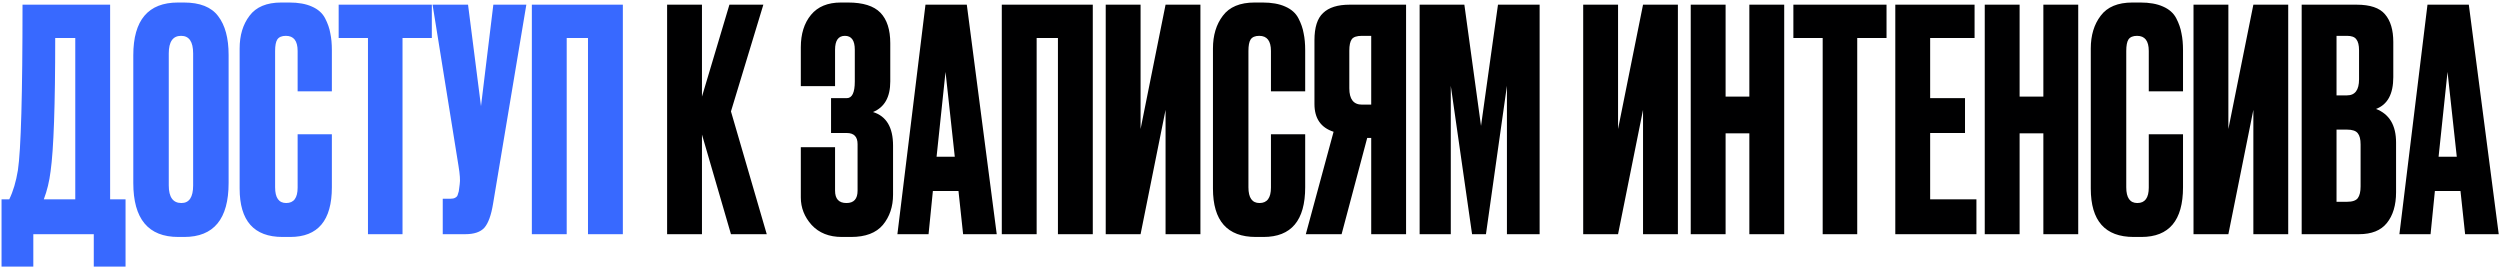 <?xml version="1.0" encoding="UTF-8"?> <svg xmlns="http://www.w3.org/2000/svg" width="822" height="88" viewBox="0 0 822 88" fill="none"><path d="M30.834 87.65V77H10.954V87.65H0.507V65.539H3.043C4.328 62.902 5.274 59.724 5.883 56.005C6.897 49.243 7.404 31.088 7.404 1.539H36.209V65.539H41.281V87.65H30.834ZM16.634 56.309C16.228 59.622 15.484 62.699 14.403 65.539H24.748V12.493H18.155C18.155 34.536 17.648 49.142 16.634 56.309ZM75.168 18.071V60.163C75.168 71.996 70.3 77.913 60.563 77.913H58.636C48.763 77.913 43.827 71.996 43.827 60.163V18.173C43.827 6.61 48.73 0.829 58.534 0.829H60.461C65.735 0.829 69.488 2.316 71.72 5.292C74.019 8.267 75.168 12.527 75.168 18.071ZM63.504 60.975V17.564C63.504 13.71 62.185 11.783 59.548 11.783C56.844 11.783 55.491 13.71 55.491 17.564V60.975C55.491 64.829 56.877 66.756 59.65 66.756C62.219 66.756 63.504 64.829 63.504 60.975ZM97.86 61.685V44.138H109.118V61.583C109.118 72.47 104.554 77.913 95.426 77.913H92.89C83.491 77.913 78.792 72.605 78.792 61.989V15.941C78.792 11.614 79.874 8.03 82.037 5.19C84.201 2.283 87.683 0.829 92.484 0.829H95.121C98.097 0.829 100.565 1.268 102.525 2.147C104.554 3.026 106.008 4.311 106.887 6.001C107.766 7.692 108.341 9.349 108.611 10.971C108.949 12.527 109.118 14.386 109.118 16.55V30.04H97.86V16.753C97.86 13.439 96.575 11.783 94.006 11.783C92.653 11.783 91.707 12.188 91.166 13C90.692 13.744 90.456 14.995 90.456 16.753V61.583C90.456 65.032 91.673 66.756 94.107 66.756C96.609 66.756 97.86 65.066 97.86 61.685ZM111.353 1.539H141.984V12.493H132.348V77H120.988V12.493H111.353V1.539ZM173.061 1.539L162.107 67.06C161.499 70.779 160.552 73.382 159.267 74.87C157.982 76.29 155.886 77 152.979 77H145.575V65.336H148.212C148.82 65.336 149.294 65.234 149.632 65.032C150.037 64.829 150.308 64.558 150.443 64.22C150.578 63.882 150.714 63.443 150.849 62.902L151.153 60.569C151.356 59.352 151.221 57.323 150.747 54.483L142.228 1.539H153.892L158.152 34.908L162.209 1.539H173.061ZM174.872 77V1.539H204.793V77H193.331V12.493H186.333V77H174.872Z" fill="#3869FF"></path><path d="M240.34 77L230.806 44.239V77H219.345V1.539H230.806V31.764L239.833 1.539H250.99L240.34 36.632L252.106 77H240.34ZM274.567 16.347V28.315H263.309V15.536C263.309 11.14 264.424 7.591 266.656 4.886C268.887 2.181 272.166 0.829 276.494 0.829H278.827C283.763 0.829 287.313 1.944 289.477 4.176C291.64 6.407 292.722 9.754 292.722 14.217V26.794C292.722 31.933 290.829 35.28 287.042 36.835C291.437 38.188 293.635 41.873 293.635 47.891V64.017C293.635 67.939 292.519 71.252 290.288 73.957C288.057 76.594 284.574 77.913 279.841 77.913H276.798C272.606 77.913 269.293 76.594 266.858 73.957C264.492 71.32 263.309 68.311 263.309 64.93V48.398H274.567V62.699C274.567 65.404 275.818 66.756 278.32 66.756C280.754 66.756 281.971 65.404 281.971 62.699V47.383C281.971 44.949 280.788 43.732 278.421 43.732H273.248V32.271H278.421C280.179 32.271 281.058 30.445 281.058 26.794V16.347C281.058 13.304 279.976 11.783 277.813 11.783C275.649 11.783 274.567 13.304 274.567 16.347ZM316.669 77L315.148 62.8H306.729L305.309 77H295.065L304.295 1.539H317.886L327.725 77H316.669ZM310.888 23.65L307.946 51.542H313.931L310.888 23.65ZM329.389 77V1.539H359.309V77H347.848V12.493H340.85V77H329.389ZM383.237 77V36.125L375.022 77H363.561V1.539H375.022V42.414L383.237 1.539H394.699V77H383.237ZM417.888 61.685V44.138H429.146V61.583C429.146 72.47 424.582 77.913 415.454 77.913H412.918C403.519 77.913 398.82 72.605 398.82 61.989V15.941C398.82 11.614 399.902 8.03 402.065 5.19C404.229 2.283 407.712 0.829 412.512 0.829H415.149C418.125 0.829 420.593 1.268 422.554 2.147C424.582 3.026 426.036 4.311 426.915 6.001C427.794 7.692 428.369 9.349 428.639 10.971C428.977 12.527 429.146 14.386 429.146 16.55V30.04H417.888V16.753C417.888 13.439 416.603 11.783 414.034 11.783C412.681 11.783 411.735 12.188 411.194 13C410.721 13.744 410.484 14.995 410.484 16.753V61.583C410.484 65.032 411.701 66.756 414.135 66.756C416.637 66.756 417.888 65.066 417.888 61.685ZM450.855 45.355H449.536L441.118 77H429.352L438.481 43.326C434.288 41.974 432.192 38.931 432.192 34.198V13.203C432.192 9.01 433.139 6.035 435.032 4.277C436.926 2.452 439.833 1.539 443.755 1.539H462.316V77H450.855V45.355ZM450.855 34.401V11.783H447.812C446.121 11.783 445.006 12.155 444.465 12.899C443.924 13.642 443.653 14.893 443.653 16.651V29.025C443.653 32.609 445.04 34.401 447.812 34.401H450.855ZM466.775 77V1.539H481.482L486.959 41.399L492.537 1.539H506.23V77H495.478V28.214L488.581 77H484.017L477.019 28.214V77H466.775ZM540.23 77V36.125L532.015 77H520.554V1.539H532.015V42.414L540.23 1.539H551.692V77H540.23ZM567.376 43.834V77H555.914V1.539H567.376V31.764H575.185V1.539H586.647V77H575.185V43.834H567.376ZM589.662 1.539H620.292V12.493H610.657V77H599.297V12.493H589.662V1.539ZM623.174 1.539H649.24V12.493H634.635V32.271H646.096V43.732H634.635V65.539H649.849V77H623.174V1.539ZM664.048 43.834V77H652.586V1.539H664.048V31.764H671.857V1.539H683.319V77H671.857V43.834H664.048ZM706.517 61.685V44.138H717.776V61.583C717.776 72.47 713.212 77.913 704.083 77.913H701.548C692.149 77.913 687.449 72.605 687.449 61.989V15.941C687.449 11.614 688.531 8.03 690.695 5.19C692.859 2.283 696.341 0.829 701.142 0.829H703.779C706.754 0.829 709.222 1.268 711.183 2.147C713.212 3.026 714.665 4.311 715.544 6.001C716.423 7.692 716.998 9.349 717.269 10.971C717.607 12.527 717.776 14.386 717.776 16.55V30.04H706.517V16.753C706.517 13.439 705.233 11.783 702.663 11.783C701.311 11.783 700.364 12.188 699.823 13C699.35 13.744 699.113 14.995 699.113 16.753V61.583C699.113 65.032 700.33 66.756 702.765 66.756C705.267 66.756 706.517 65.066 706.517 61.685ZM740.904 77V36.125L732.689 77H721.227V1.539H732.689V42.414L740.904 1.539H752.365V77H740.904ZM756.791 77V1.539H774.845C779.308 1.539 782.418 2.587 784.176 4.683C786.002 6.779 786.915 9.822 786.915 13.811V25.374C786.915 30.919 785.021 34.401 781.235 35.821C785.63 37.511 787.827 41.197 787.827 46.876V63.206C787.827 67.466 786.813 70.847 784.785 73.349C782.824 75.783 779.781 77 775.656 77H756.791ZM771.701 42.616H768.252V66.35H771.701C773.459 66.35 774.642 65.945 775.251 65.133C775.859 64.322 776.163 63.037 776.163 61.279V47.485C776.163 45.794 775.859 44.577 775.251 43.834C774.642 43.022 773.459 42.616 771.701 42.616ZM771.701 11.783H768.252V31.358H771.701C774.338 31.358 775.656 29.6 775.656 26.084V16.55C775.656 14.859 775.352 13.642 774.743 12.899C774.202 12.155 773.188 11.783 771.701 11.783ZM810.529 77L809.007 62.8H800.589L799.169 77H788.925L798.155 1.539H811.746L821.584 77H810.529ZM804.747 23.65L801.806 51.542H807.79L804.747 23.65Z" fill="#000001"></path></svg> 